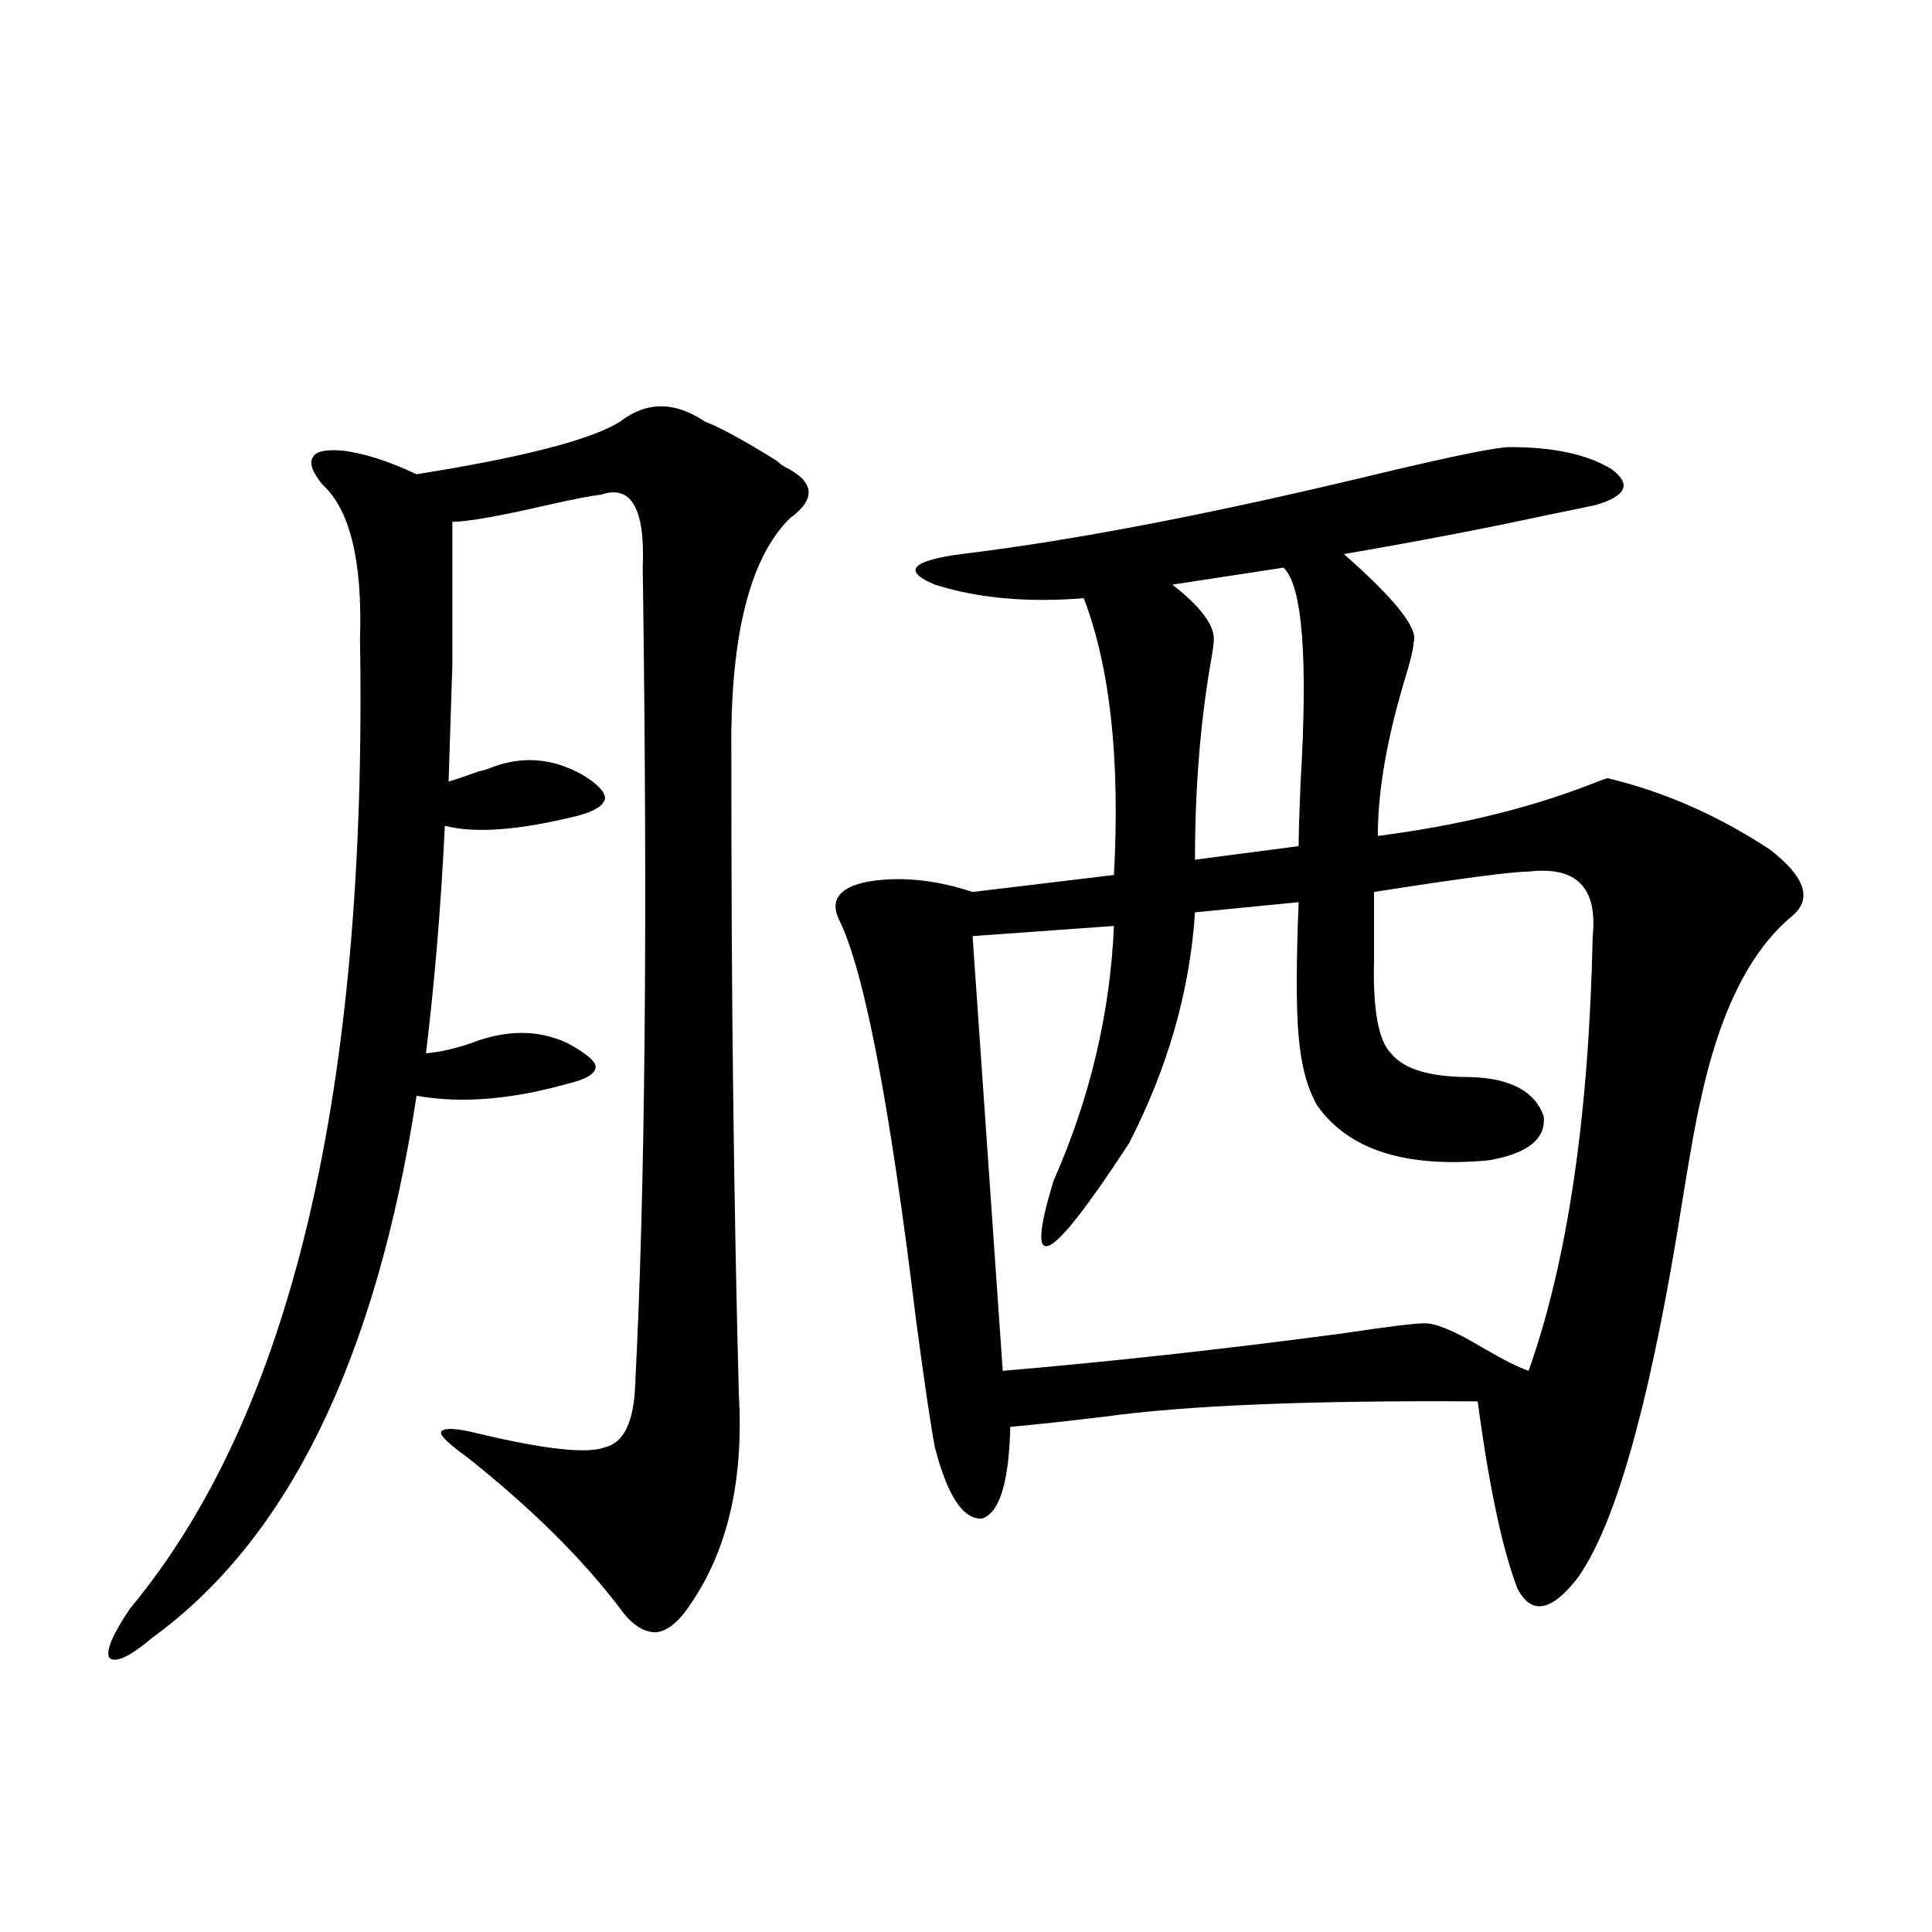 <?xml version="1.0" encoding="utf-8"?>
<!-- Generator: Adobe Illustrator 16.0.0, SVG Export Plug-In . SVG Version: 6.00 Build 0)  -->
<!DOCTYPE svg PUBLIC "-//W3C//DTD SVG 1.1//EN" "http://www.w3.org/Graphics/SVG/1.1/DTD/svg11.dtd">
<svg version="1.1" id="图层_1" xmlns="http://www.w3.org/2000/svg" xmlns:xlink="http://www.w3.org/1999/xlink" x="0px" y="0px"
	 width="1000px" height="1000px" viewBox="0 0 1000 1000" enable-background="new 0 0 1000 1000" xml:space="preserve">
<path d="M378.528,379.066c0,76.767,0.32,139.458,0.976,188.086c0.64,53.915,1.616,105.469,2.927,154.688
	c2.591,44.536-5.854,80.859-25.365,108.984c-5.854,8.789-11.707,13.472-17.561,14.063c-6.509,0-12.683-4.106-18.536-12.305
	c-19.512-25.776-45.853-51.855-79.022-78.223c-9.756-7.031-14.314-11.426-13.658-13.184c1.296-2.335,7.805-2.046,19.512,0.879
	c34.466,8.212,56.249,10.547,65.364,7.031c9.756-2.335,14.954-13.184,15.609-32.52c5.198-100.195,6.494-241.108,3.902-422.754
	c1.296-30.46-5.854-43.066-21.463-37.793c-5.213,0.591-14.314,2.349-27.316,5.273c-25.365,5.864-41.95,8.789-49.755,8.789
	c0,31.641,0,56.25,0,73.828c-0.656,19.927-1.311,40.142-1.951,60.645c3.902-1.167,9.1-2.925,15.609-5.273
	c2.591-0.577,4.542-1.167,5.854-1.758c16.25-6.44,32.194-5.273,47.804,3.516c7.805,4.696,11.707,8.789,11.707,12.305
	c-0.656,3.516-5.213,6.454-13.658,8.789c-30.579,7.622-53.657,9.38-69.267,5.273c-1.951,41.021-5.213,80.282-9.756,117.773
	c7.149-0.577,14.954-2.335,23.414-5.273c18.201-7.031,34.786-7.031,49.755,0c9.756,5.273,14.634,9.38,14.634,12.305
	c0,3.516-4.878,6.454-14.634,8.789c-29.268,8.212-55.288,10.259-78.047,6.152c-20.823,135.942-66.34,229.395-136.582,280.371
	c-11.707,9.956-19.192,13.472-22.438,10.547c-1.951-3.516,1.616-12.017,10.731-25.488
	c83.245-100.195,122.924-267.476,119.021-501.855c1.296-40.43-5.213-67.085-19.512-79.98c-5.213-6.44-6.829-11.124-4.878-14.063
	c1.296-2.925,6.174-4.093,14.634-3.516c11.052,1.181,24.054,5.273,39.023,12.305c55.273-8.789,90.394-17.866,105.363-27.246
	c13.658-10.547,28.292-10.547,43.901,0c7.805,2.938,20.152,9.668,37.072,20.215c1.951,1.758,3.567,2.938,4.878,3.516
	c14.954,7.622,15.609,16.411,1.951,26.367C389.259,287.66,379.168,324.574,378.528,379.066z M781.445,231.41
	c22.759,0,40.319,3.817,52.682,11.426c10.396,7.622,7.805,13.774-7.805,18.457c-5.213,1.181-13.658,2.938-25.365,5.273
	c-32.53,7.031-67.651,13.774-105.363,20.215c26.661,23.442,38.688,38.672,36.097,45.703c0,2.938-1.631,9.668-4.878,20.215
	c-9.115,30.474-13.658,57.129-13.658,79.98c40.975-5.273,77.391-14.063,109.266-26.367c5.854-2.335,9.1-3.516,9.756-3.516
	c29.268,7.031,57.224,19.336,83.9,36.914c18.201,14.063,22.103,25.488,11.707,34.277c-22.119,18.169-38.048,50.399-47.804,96.68
	c-1.951,8.212-4.878,24.321-8.78,48.34c-16.265,103.711-34.481,169.629-54.633,197.754c-13.658,17.578-24.07,19.336-31.219,5.273
	c-7.805-20.503-14.634-52.734-20.487-96.68c-86.507-0.577-150.896,2.06-193.166,7.91c-19.512,2.349-35.777,4.106-48.779,5.273
	c-0.656,28.716-5.533,44.536-14.634,47.461c-9.756,0.591-17.896-11.714-24.39-36.914c-1.951-9.956-5.213-31.929-9.756-65.918
	c-13.658-112.5-26.996-181.632-39.999-207.422c-4.558-9.956,0.32-16.397,14.634-19.336c16.905-2.925,35.121-1.167,54.633,5.273
	l73.169-8.789c3.247-59.766-1.951-107.515-15.609-143.262c-29.268,2.349-54.968,0-77.071-7.031
	c-16.92-7.031-12.363-12.305,13.658-15.82c58.535-7.031,131.369-21.094,218.531-42.188
	C753.153,235.805,774.936,231.41,781.445,231.41z M791.201,451.137c-8.46,0-35.121,3.516-79.998,10.547v35.156
	c-0.656,25.79,2.271,41.899,8.78,48.34c6.494,8.212,20.152,12.305,40.975,12.305c20.807,0.591,33.49,7.333,38.048,20.215
	c1.296,11.728-8.14,19.336-28.292,22.852c-42.926,4.106-72.529-5.273-88.778-28.125c-5.213-8.789-8.46-20.792-9.756-36.035
	c-1.311-14.063-1.311-37.202,0-69.434l-53.657,5.273c-2.607,40.43-13.993,80.282-34.146,119.531
	c-41.63,63.872-54.633,70.313-39.023,19.336c18.856-42.765,29.268-86.71,31.219-131.836l-73.169,5.273l15.609,225
	c55.273-4.683,113.808-11.124,175.605-19.336c23.414-3.516,37.713-5.273,42.926-5.273c5.854,0,15.609,4.106,29.268,12.305
	c11.052,6.454,19.177,10.547,24.39,12.305c20.152-56.827,31.219-131.836,33.17-225C826.962,459.349,815.91,448.212,791.201,451.137z
	 M664.375,293.813l-57.56,8.789c14.299,11.138,21.463,20.517,21.463,28.125c0,2.349-0.656,7.031-1.951,14.063
	c-5.213,31.063-7.805,64.462-7.805,100.195l53.657-7.031c0-5.851,0.32-16.699,0.976-32.52
	C677.057,340.395,674.13,303.192,664.375,293.813z"/>
</svg>
